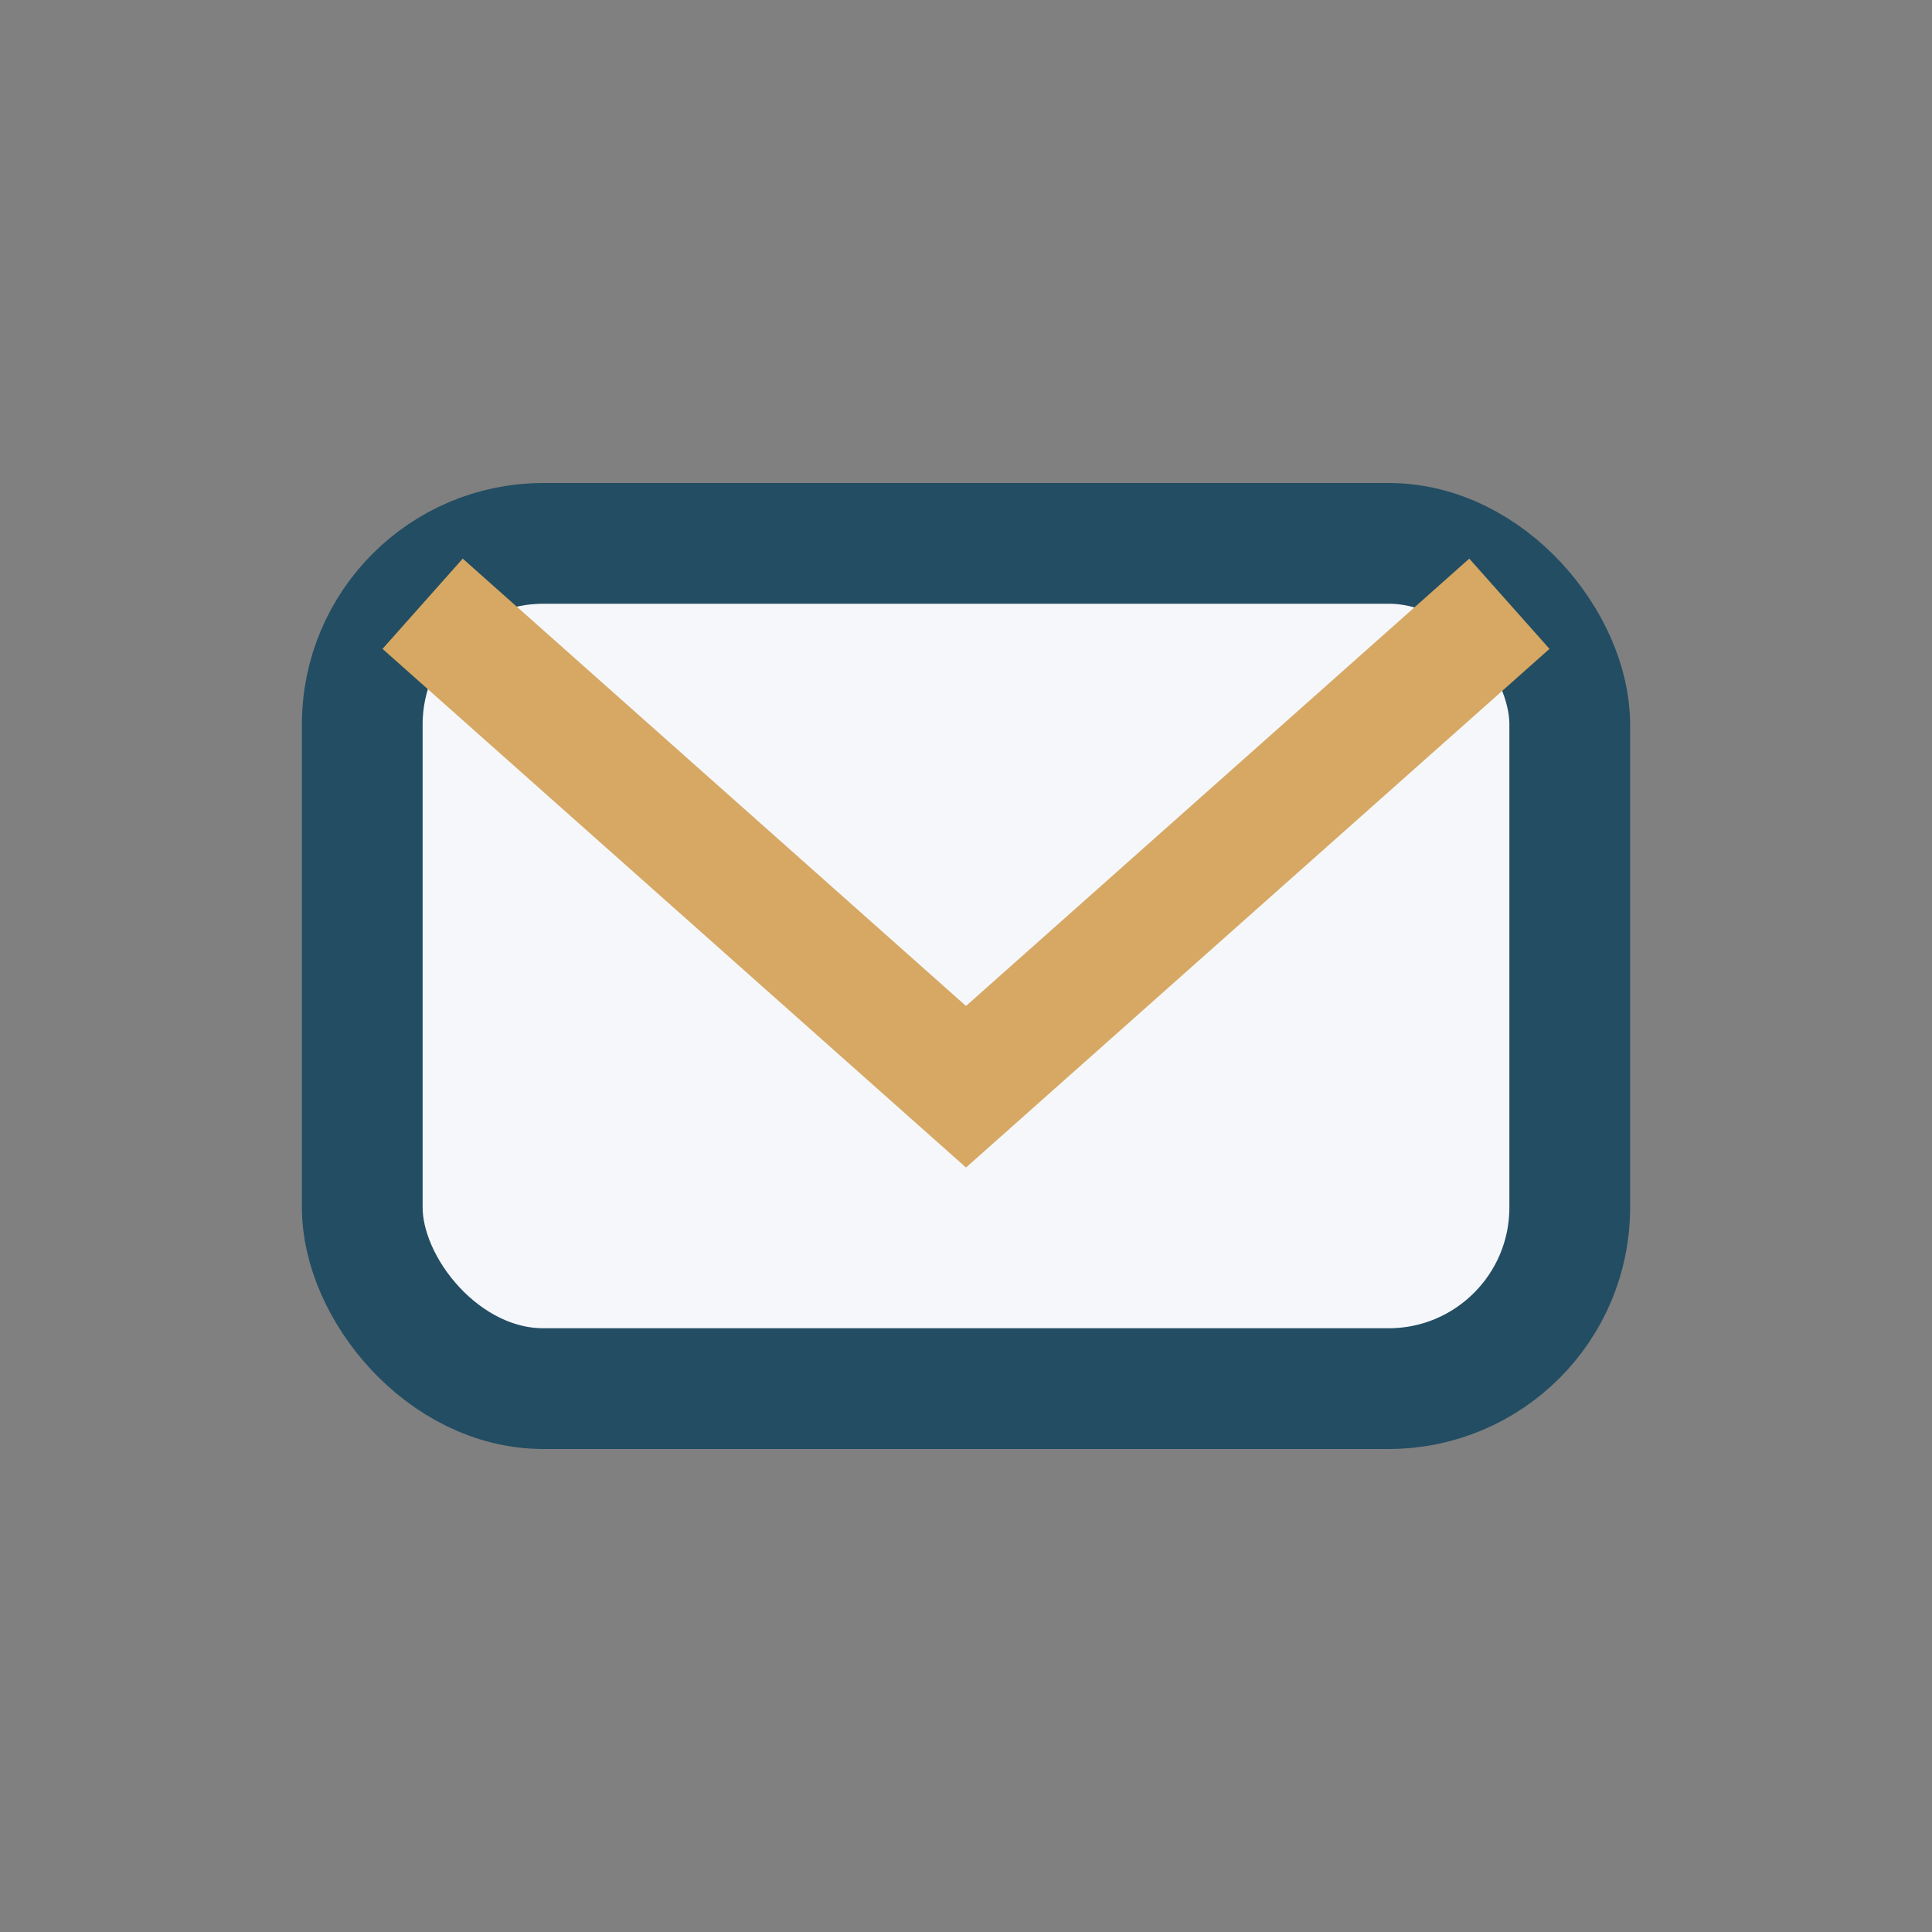<?xml version="1.0" encoding="UTF-8"?>
<svg xmlns="http://www.w3.org/2000/svg" width="32" height="32" viewBox="0 0 32 32"><rect x="0" y="0" width="32" height="32" fill="#808080" stroke="none"/><rect x="6" y="9" width="20" height="14" rx="3" fill="#F5F7FA" stroke="#234D63" stroke-width="2"/><path d="M7 10l9 8 9-8" fill="none" stroke="#D6A863" stroke-width="2"/></svg>